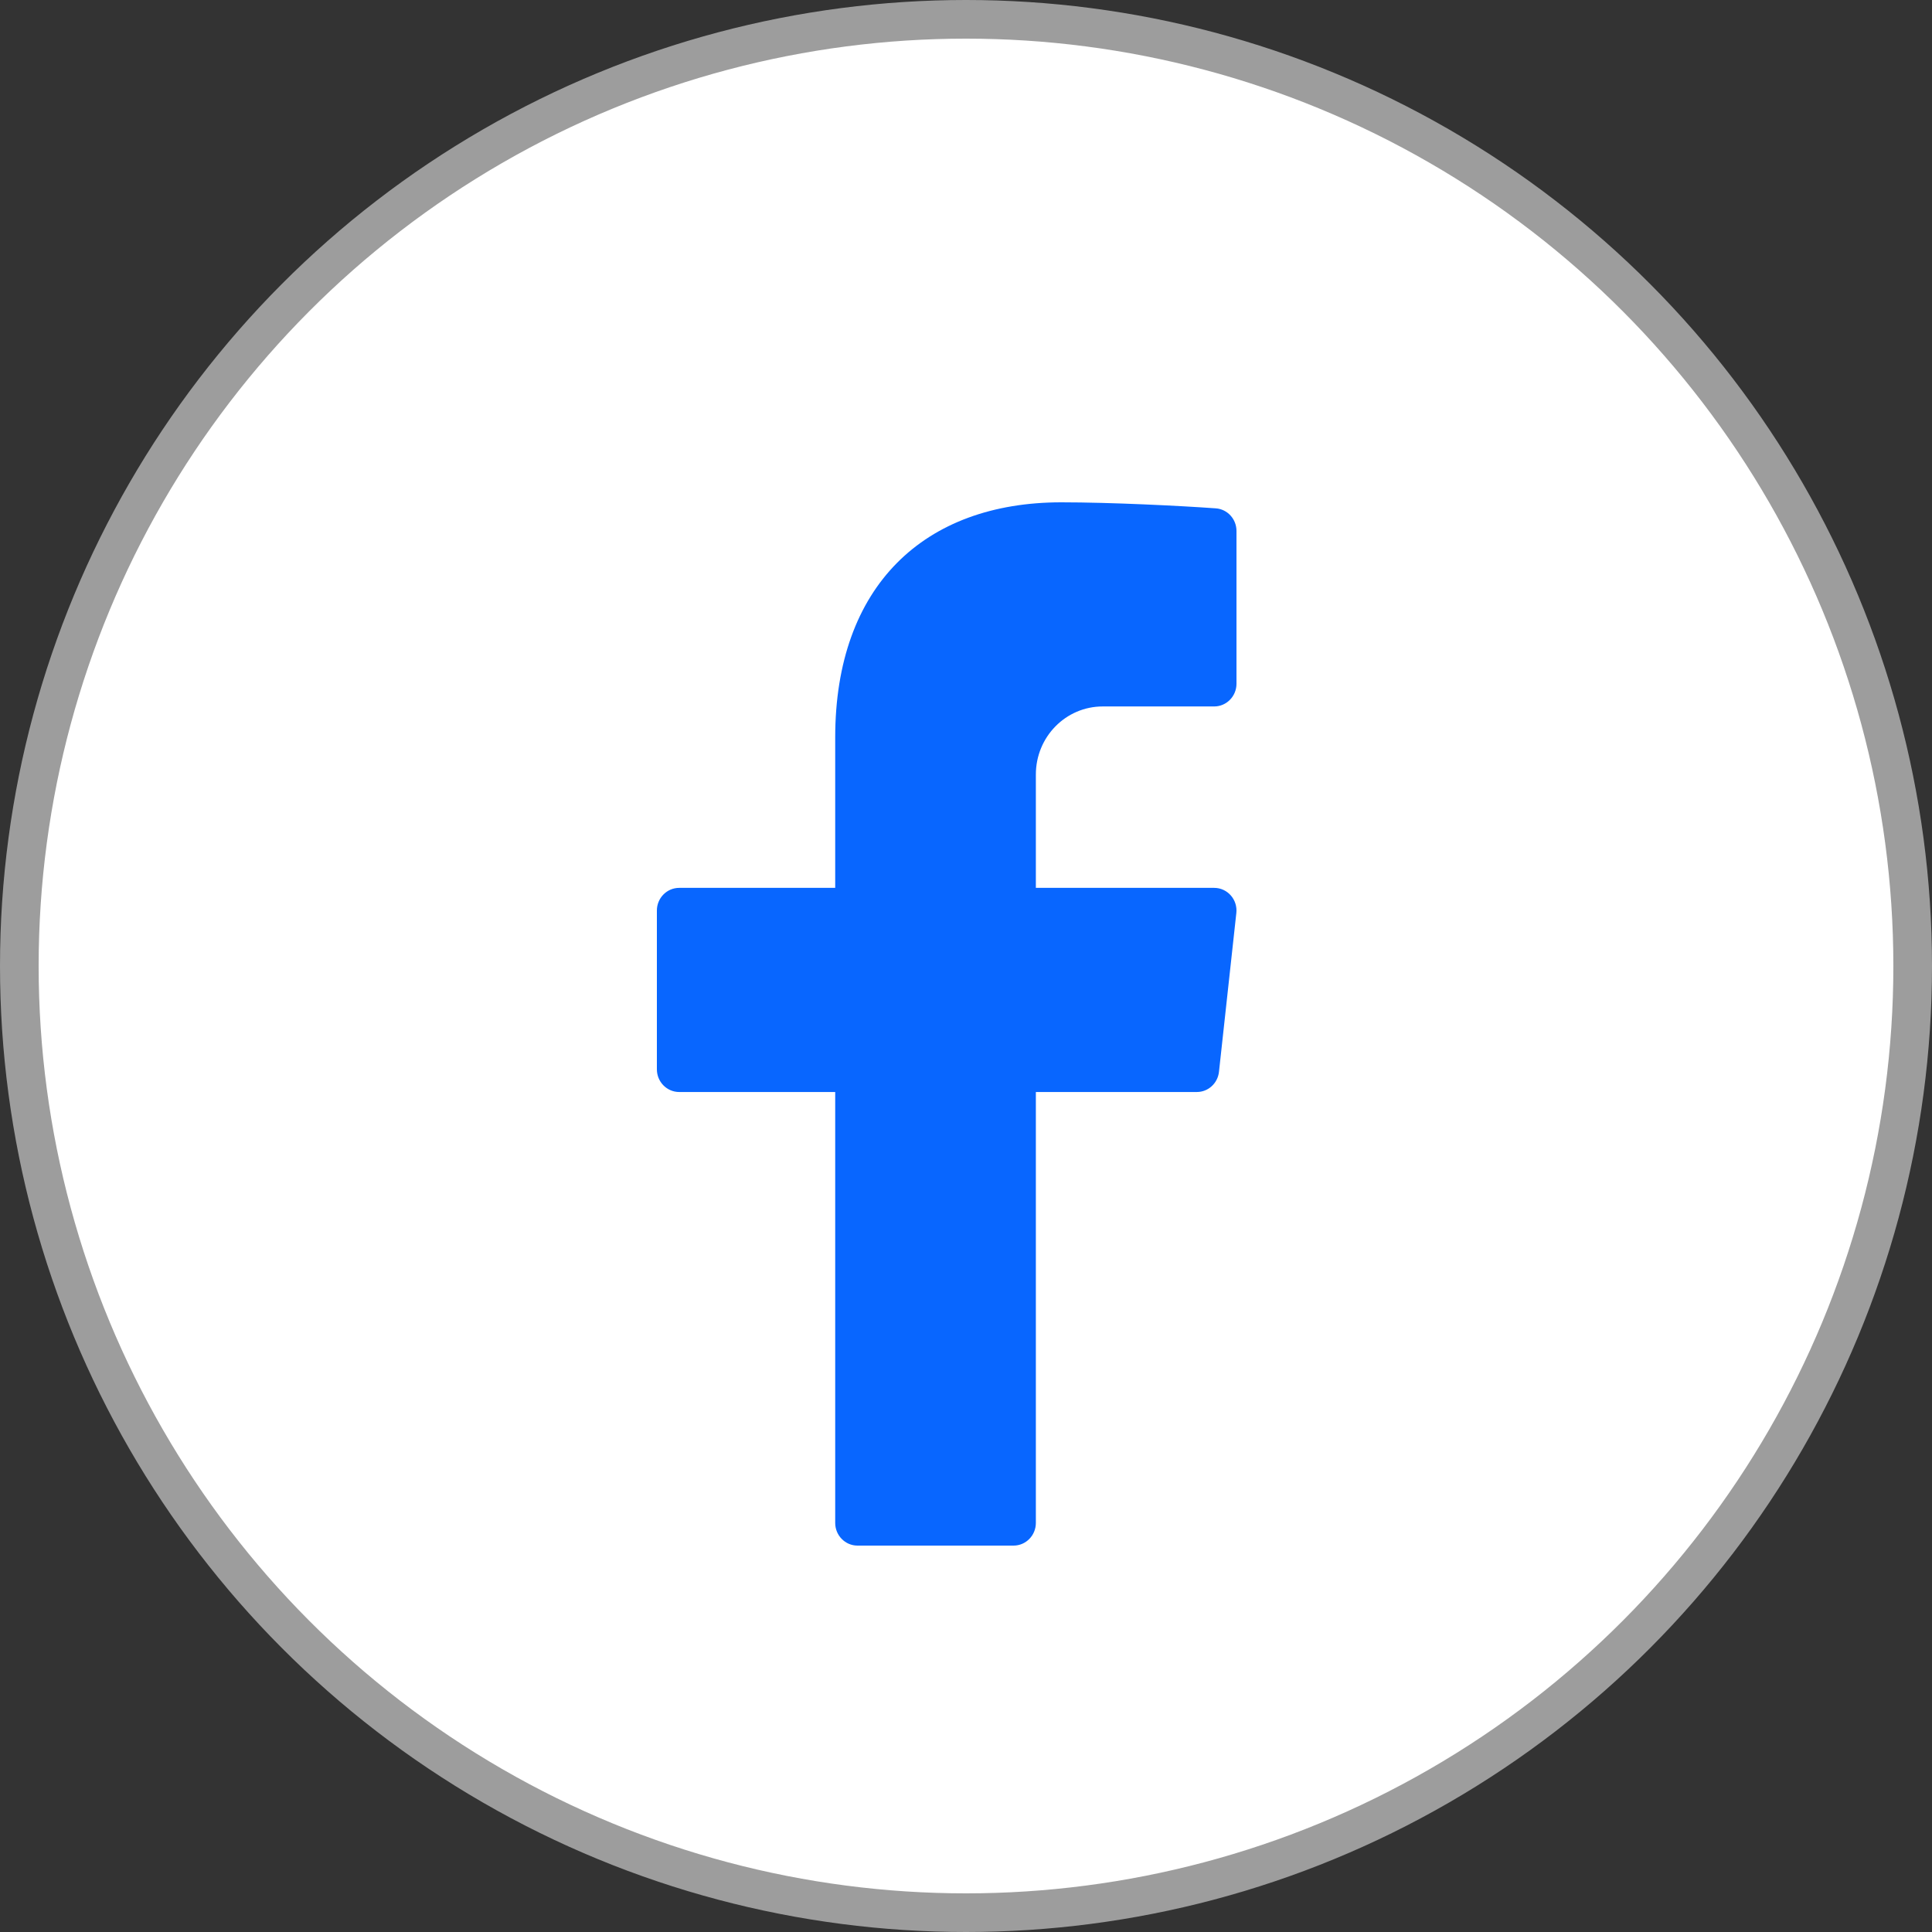 <svg width="50" height="50" viewBox="0 0 50 50" fill="none" xmlns="http://www.w3.org/2000/svg">
<rect x="0" y="0" width="50" height="50" fill="#333333" stroke="none"/>
<circle cx="25" cy="25" r="24.5" fill="white" stroke="#9D9D9D"/>
<path d="M28.538 18.283H31.423C31.741 18.283 32 18.02 32 17.696V13.741C32 13.434 31.767 13.178 31.466 13.156C30.548 13.09 28.755 13 27.466 13C23.923 13 21.615 15.16 21.615 19.086V22.978H17.577C17.259 22.978 17 23.241 17 23.565V27.674C17 27.998 17.259 28.261 17.577 28.261H21.615V39.413C21.615 39.737 21.874 40 22.192 40H26.231C26.549 40 26.808 39.737 26.808 39.413V28.261H30.974C31.268 28.261 31.515 28.036 31.547 27.738L31.996 23.63C32.035 23.282 31.767 22.978 31.423 22.978H26.808V20.044C26.808 19.071 27.582 18.283 28.538 18.283Z" fill="#0866FF"/>
</svg>
